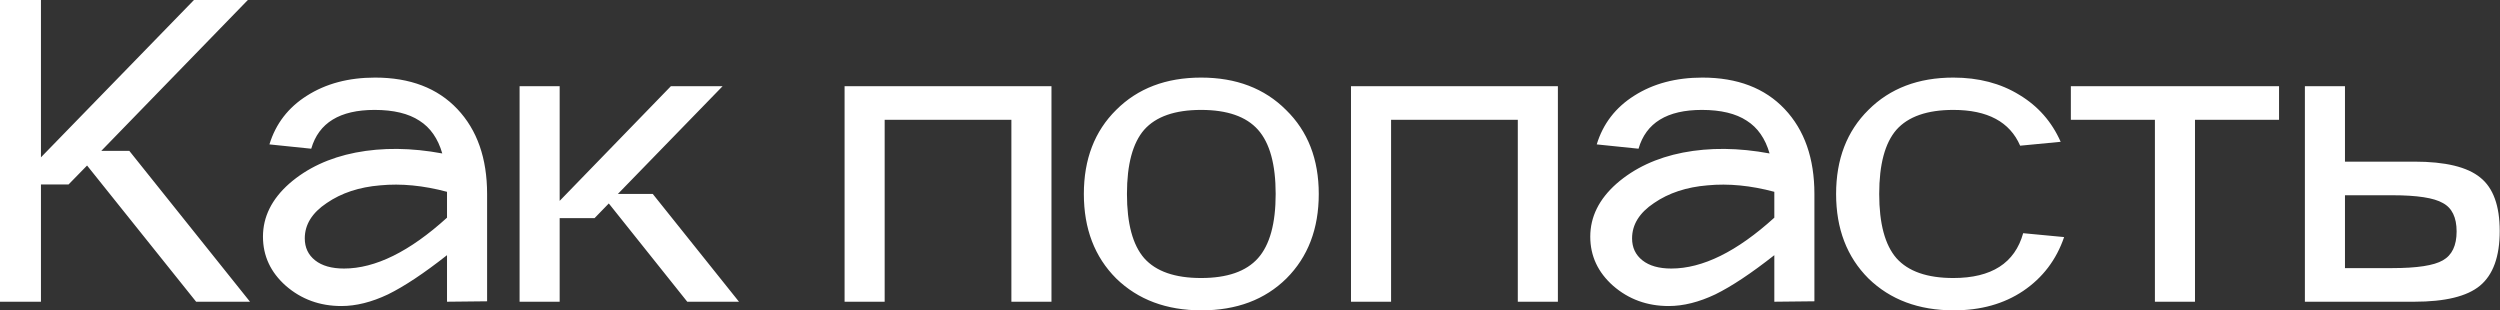 <?xml version="1.0" encoding="UTF-8"?> <svg xmlns="http://www.w3.org/2000/svg" width="290" height="36" viewBox="0 0 290 36" fill="none"><rect x="0" y="0" width="290" height="36" fill="#333333" stroke="none"/><path d="M7.45058e-08 -2.38419e-06H4.75V18.25L22.5 -2.38419e-06H28.75L11.75 17.5H15L29 35H22.75L10.1 19.2L7.95 21.4H4.75V35H7.45058e-08V-2.38419e-06ZM30.504 27.45C30.504 25.15 31.521 23.1 33.554 21.3C35.621 19.5 38.187 18.3 41.254 17.7C44.354 17.1 47.704 17.133 51.304 17.8C50.804 16.067 49.921 14.8 48.654 14C47.387 13.167 45.654 12.75 43.454 12.75C39.421 12.75 36.971 14.25 36.104 17.25L31.254 16.75C31.987 14.35 33.437 12.467 35.604 11.1C37.804 9.7 40.437 9 43.504 9C47.571 9 50.754 10.217 53.054 12.65C55.354 15.083 56.504 18.367 56.504 22.5V34.95L51.854 35V29.6C49.187 31.7 46.904 33.217 45.004 34.15C43.104 35.05 41.304 35.5 39.604 35.5C37.104 35.5 34.954 34.717 33.154 33.15C31.387 31.583 30.504 29.683 30.504 27.45ZM51.854 22.25C49.121 21.517 46.537 21.267 44.104 21.5C41.671 21.7 39.604 22.383 37.904 23.55C36.204 24.683 35.354 26.05 35.354 27.65C35.354 28.717 35.754 29.567 36.554 30.2C37.354 30.833 38.471 31.15 39.904 31.15C43.537 31.15 47.521 29.183 51.854 25.25V22.25ZM60.272 35V10H64.921V23.3L77.822 10H83.822L71.671 22.5H75.722L85.722 35H79.722L70.621 23.6L68.972 25.3H64.921V35H60.272ZM97.971 10H121.971V35H117.321V13.9H102.621V35H97.971V10ZM149.227 32.3C146.727 34.767 143.443 36 139.377 36C135.31 36 132.01 34.767 129.477 32.3C126.977 29.8 125.727 26.533 125.727 22.5C125.727 18.467 126.977 15.217 129.477 12.75C131.977 10.25 135.26 9 139.327 9C143.393 9 146.677 10.25 149.177 12.75C151.71 15.217 152.977 18.467 152.977 22.5C152.977 26.533 151.727 29.8 149.227 32.3ZM145.927 15.05C144.56 13.517 142.36 12.75 139.327 12.75C136.293 12.75 134.093 13.517 132.727 15.05C131.393 16.583 130.727 19.067 130.727 22.5C130.727 25.933 131.393 28.417 132.727 29.95C134.093 31.483 136.293 32.25 139.327 32.25C142.36 32.25 144.56 31.483 145.927 29.95C147.293 28.417 147.977 25.933 147.977 22.5C147.977 19.067 147.293 16.583 145.927 15.05ZM156.715 10H180.715V35H176.065V13.9H161.365V35H156.715V10ZM184.471 27.45C184.471 25.15 185.487 23.1 187.521 21.3C189.587 19.5 192.154 18.3 195.221 17.7C198.321 17.1 201.671 17.133 205.271 17.8C204.771 16.067 203.887 14.8 202.621 14C201.354 13.167 199.621 12.75 197.421 12.75C193.387 12.75 190.937 14.25 190.071 17.25L185.221 16.75C185.954 14.35 187.404 12.467 189.571 11.1C191.771 9.7 194.404 9 197.471 9C201.537 9 204.721 10.217 207.021 12.65C209.321 15.083 210.471 18.367 210.471 22.5V34.95L205.821 35V29.6C203.154 31.7 200.871 33.217 198.971 34.15C197.071 35.05 195.271 35.5 193.571 35.5C191.071 35.5 188.921 34.717 187.121 33.15C185.354 31.583 184.471 29.683 184.471 27.45ZM205.821 22.25C203.087 21.517 200.504 21.267 198.071 21.5C195.637 21.7 193.571 22.383 191.871 23.55C190.171 24.683 189.321 26.05 189.321 27.65C189.321 28.717 189.721 29.567 190.521 30.2C191.321 30.833 192.437 31.15 193.871 31.15C197.504 31.15 201.487 29.183 205.821 25.25V22.25ZM226.638 36C222.572 36 219.272 34.767 216.738 32.3C214.238 29.8 212.988 26.533 212.988 22.5C212.988 18.467 214.238 15.217 216.738 12.75C219.238 10.25 222.522 9 226.588 9C229.522 9 232.072 9.667 234.238 11C236.405 12.3 238.005 14.117 239.038 16.45L234.338 16.9C233.138 14.133 230.555 12.75 226.588 12.75C223.555 12.75 221.355 13.517 219.988 15.05C218.655 16.583 217.988 19.067 217.988 22.5C217.988 25.933 218.655 28.417 219.988 29.95C221.355 31.483 223.555 32.25 226.588 32.25C231.022 32.25 233.722 30.517 234.688 27.05L239.438 27.5C238.538 30.133 236.955 32.217 234.688 33.75C232.455 35.25 229.772 36 226.638 36ZM240.219 13.9V10H264.369V13.9H254.619V35H249.969V13.9H240.219ZM280.067 35H267.367V10H272.017V18.75H280.067C283.667 18.75 286.217 19.367 287.717 20.6C289.217 21.8 289.967 23.867 289.967 26.8C289.967 29.767 289.201 31.883 287.667 33.15C286.167 34.383 283.634 35 280.067 35ZM272.017 22.65V31.1H277.517C280.384 31.1 282.334 30.8 283.367 30.2C284.434 29.6 284.967 28.483 284.967 26.85C284.967 25.217 284.434 24.117 283.367 23.55C282.334 22.95 280.384 22.65 277.517 22.65H272.017Z" fill="white"></path></svg> 